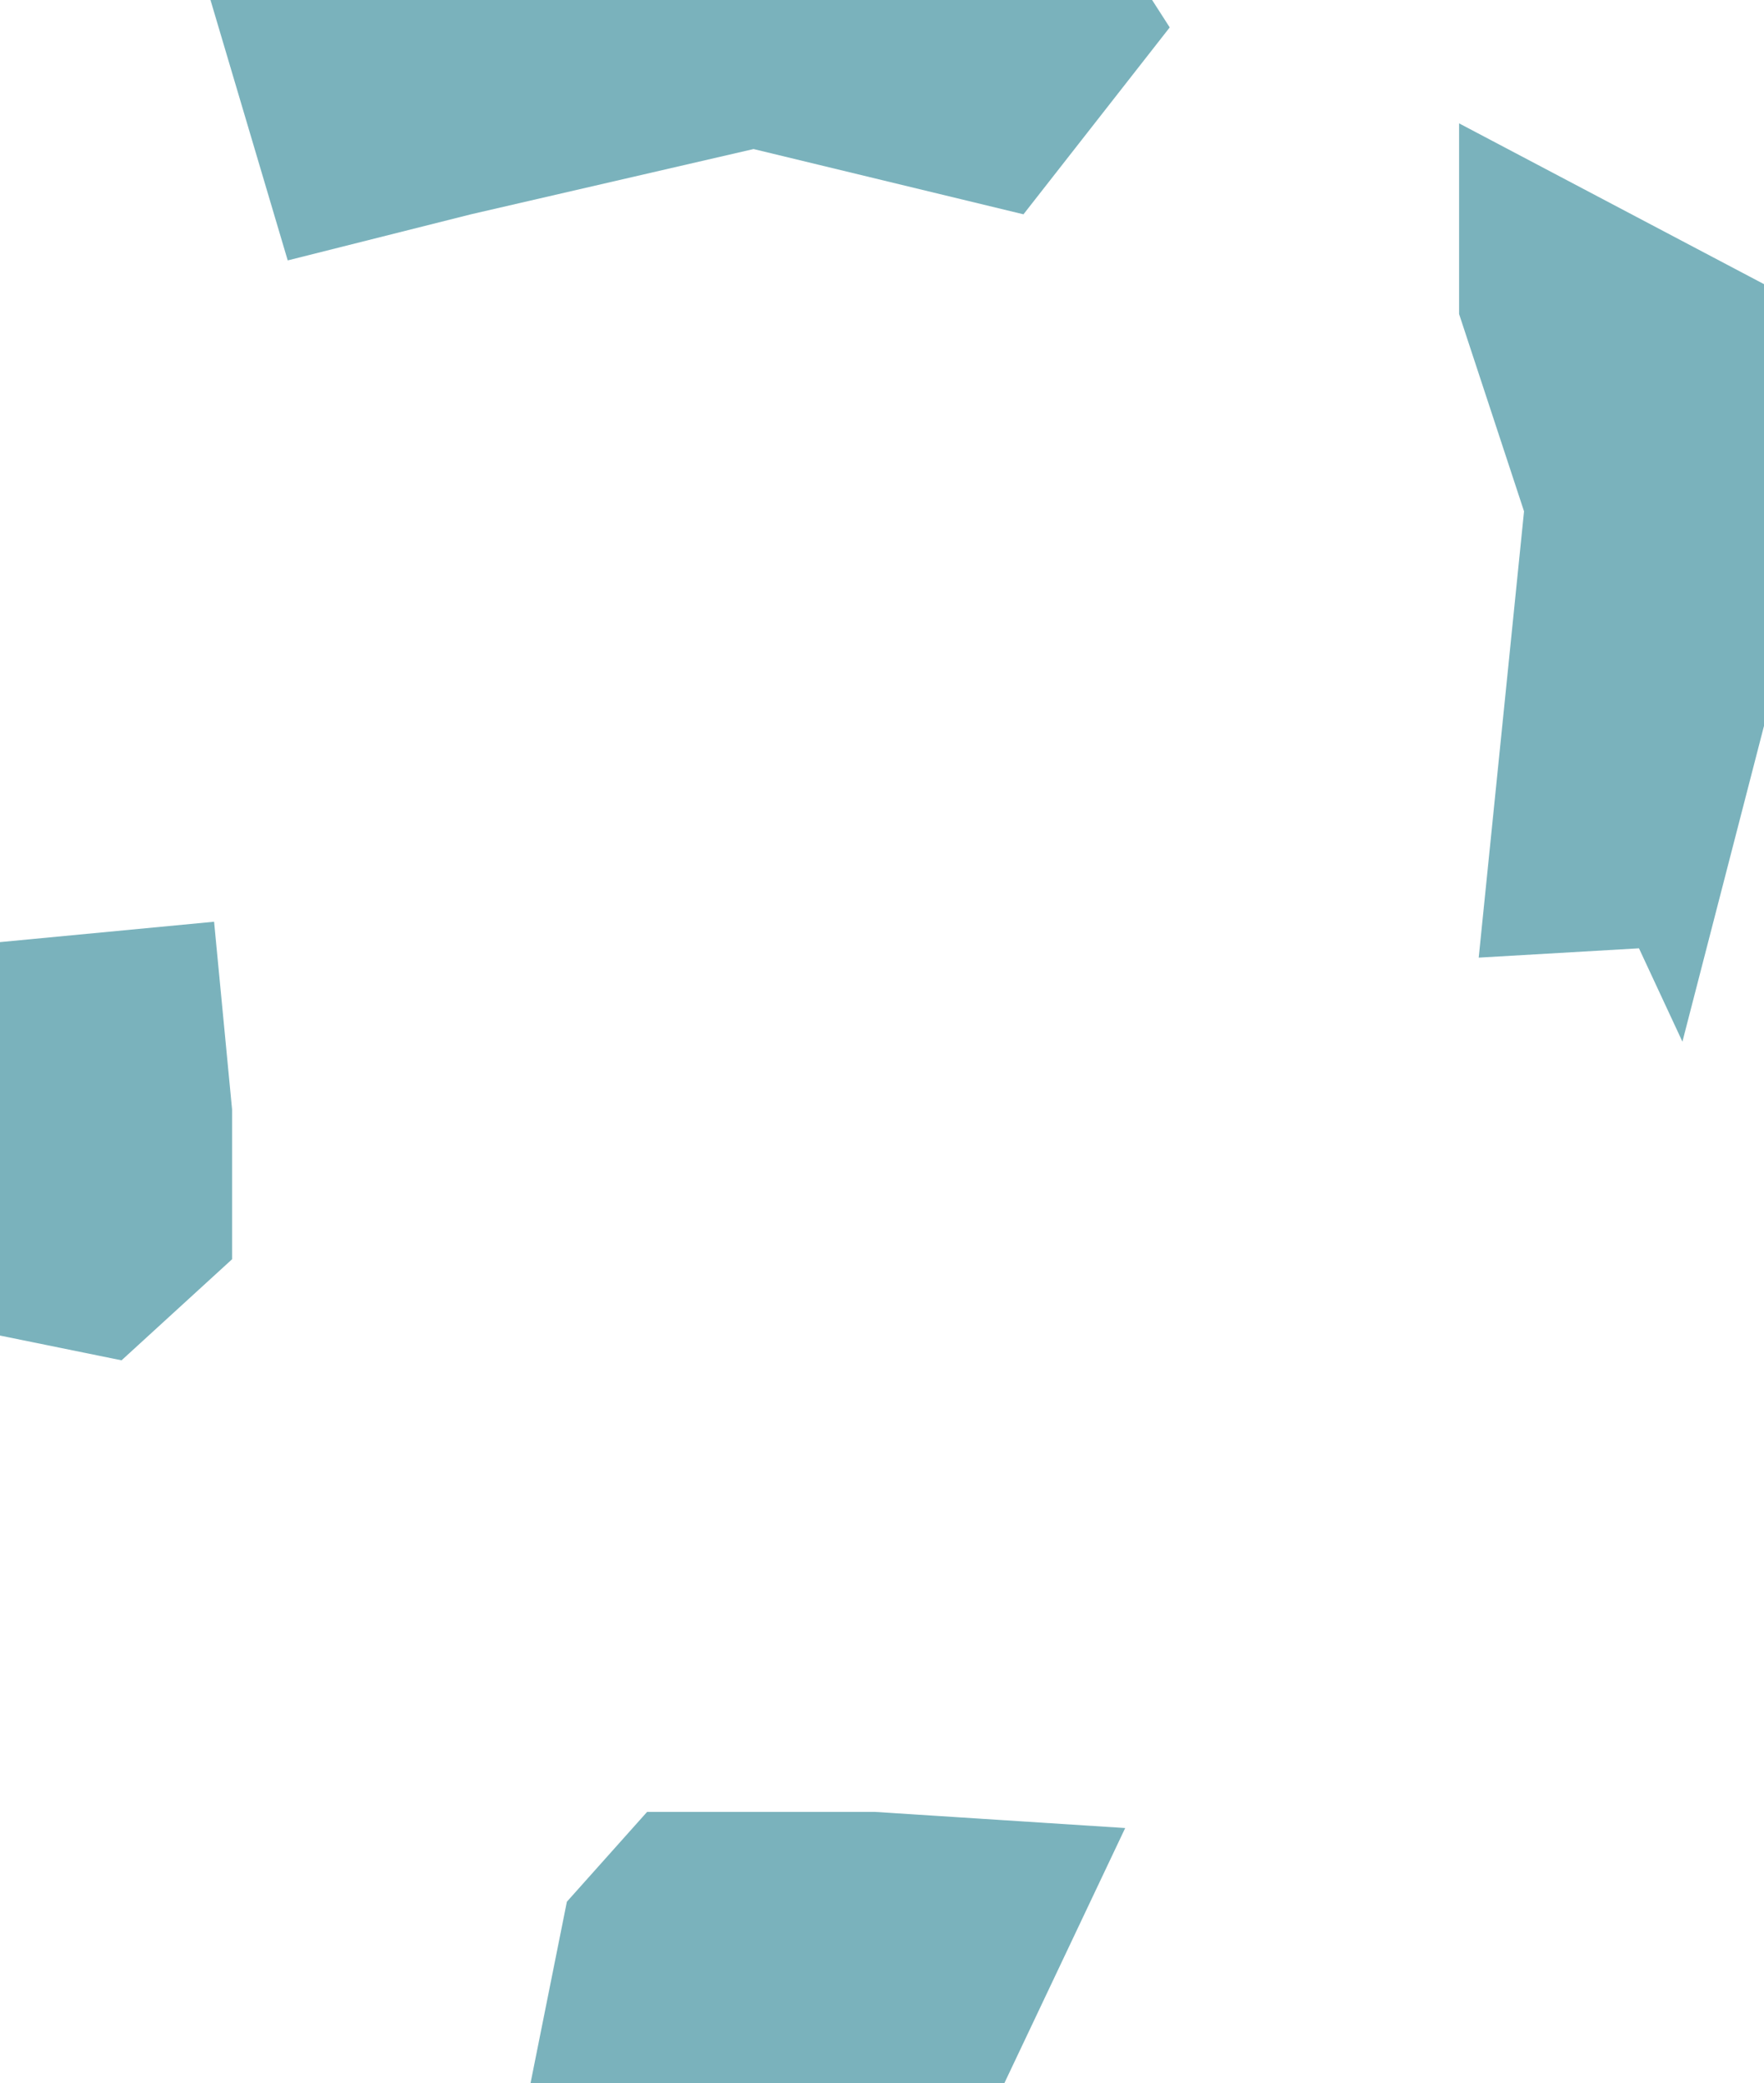 <svg width="515" height="608" viewBox="0 0 515 608" fill="none" xmlns="http://www.w3.org/2000/svg">
<g clip-path="url(#clip0_101_4291)">
<path d="M188.913 528.794L165.5 555L153 617.373L271.404 654L328.5 533.5L255.5 528.794L188.913 528.794Z" fill="#7AB2BC"/>
<path d="M425.98 36V91.641L444.945 149.23L431.709 279.476L478.498 276.758L491.182 304L530 153.806L523.124 87.209L425.98 36Z" fill="#7AB2BC"/>
<path d="M328 -13L341.5 8L298.802 62.544L220 43.5L137.5 62.544L84 76L57 -15L328 -13Z" fill="#7AB2BC"/>
<path d="M67.755 323.782V367.5L35.485 397L-158.058 357.585L-198 323.782L-109.08 145L-31.848 277.978L62.5 269L67.755 323.782Z" fill="#7AB2BC"/>
</g>
<defs>
<clipPath id="clip0_101_4291">
<rect width="515" height="608" fill="white"/>
</clipPath>
</defs>
</svg>
